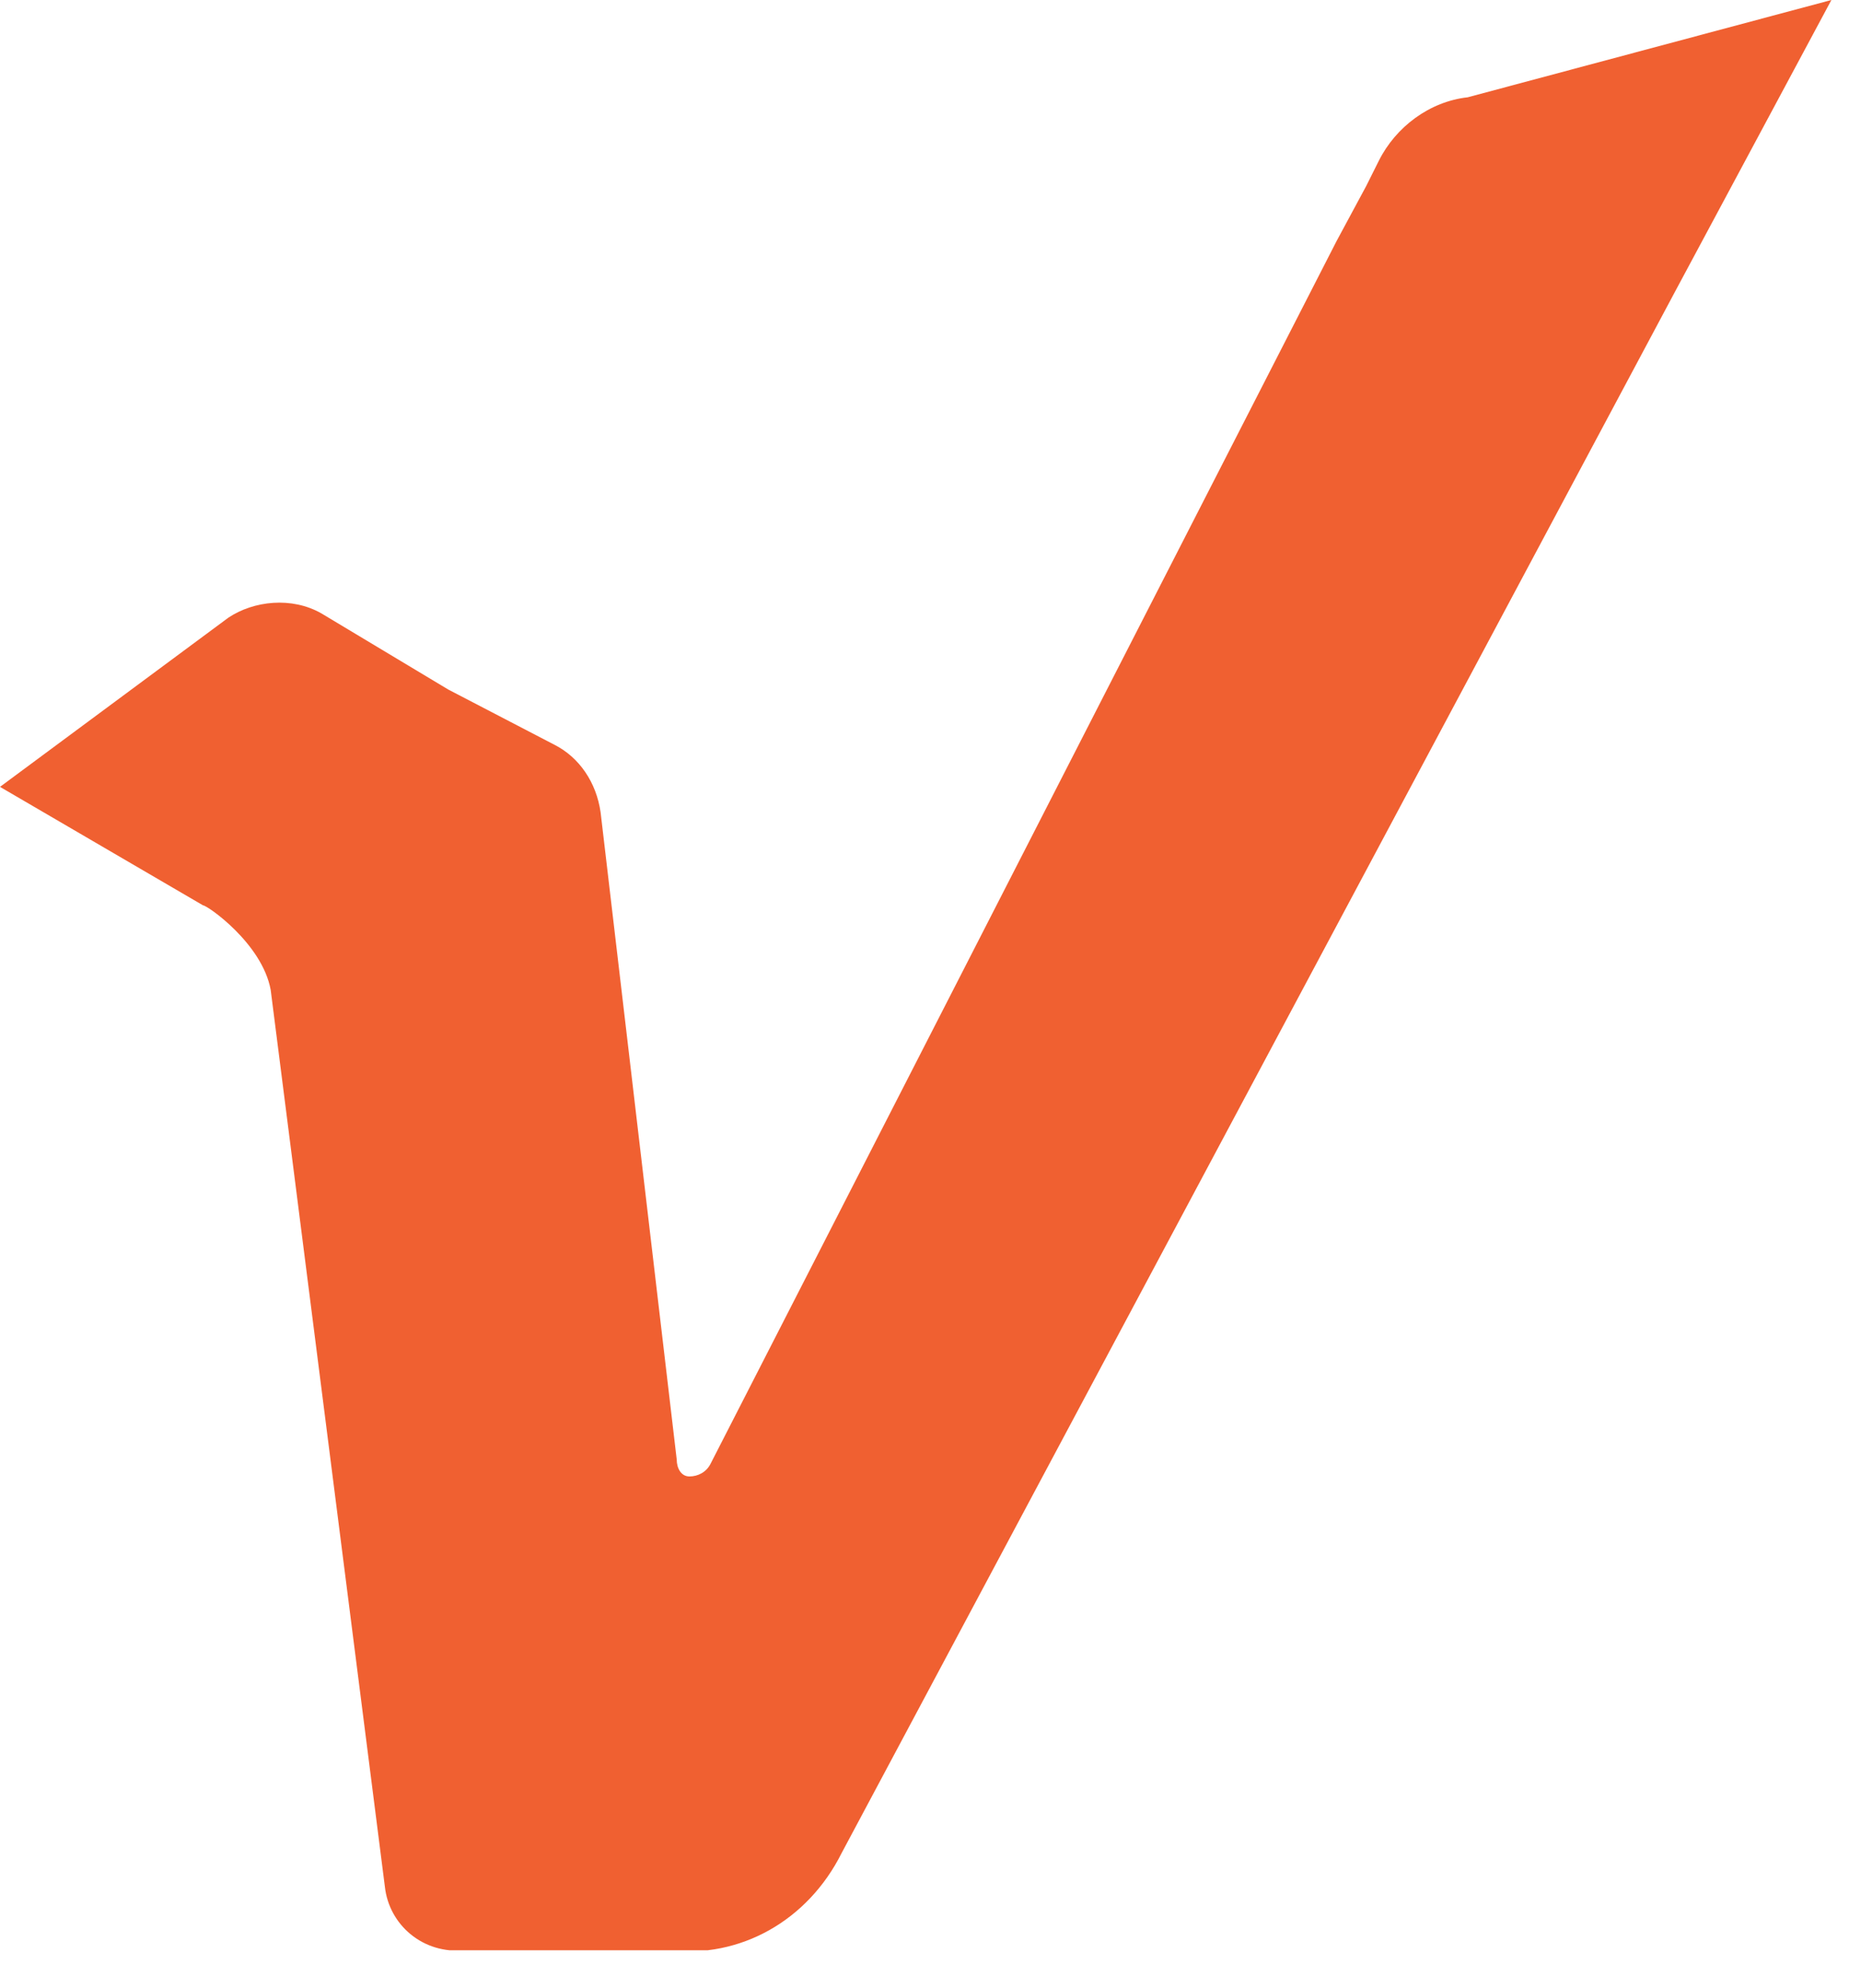 <svg width="44" height="47" viewBox="0 0 44 47" fill="none" xmlns="http://www.w3.org/2000/svg">
<g clip-path="url(#clip0_709_23314)">
<path d="M19.9 43.8L39.6 6.9L43.3 0L34.7 2.3C33.8 2.4 33 3 32.6 3.8L32.3 4.4L31.6 5.7L16.8 34.6C16.7 34.8 16.5 34.9 16.3 34.9C16.1 34.9 16 34.7 16 34.5L14.2 19.2C14.1 18.5 13.7 17.9 13.1 17.6L10.6 16.3L7.6 14.5C6.9 14.1 6 14.2 5.4 14.6L0 18.6L4.8 21.4C4.9 21.4 6.2 22.3 6.4 23.4L9.1 44.6C9.2 45.5 10 46.2 11 46.1H15.8C17.5 46.3 19.1 45.4 19.9 43.8Z" fill="#F06031"/>
</g>
<defs>
<clipPath id="clip0_709_23314">
<rect width="43.3" height="46.1" fill="white"/>
</clipPath>
</defs>
</svg>
